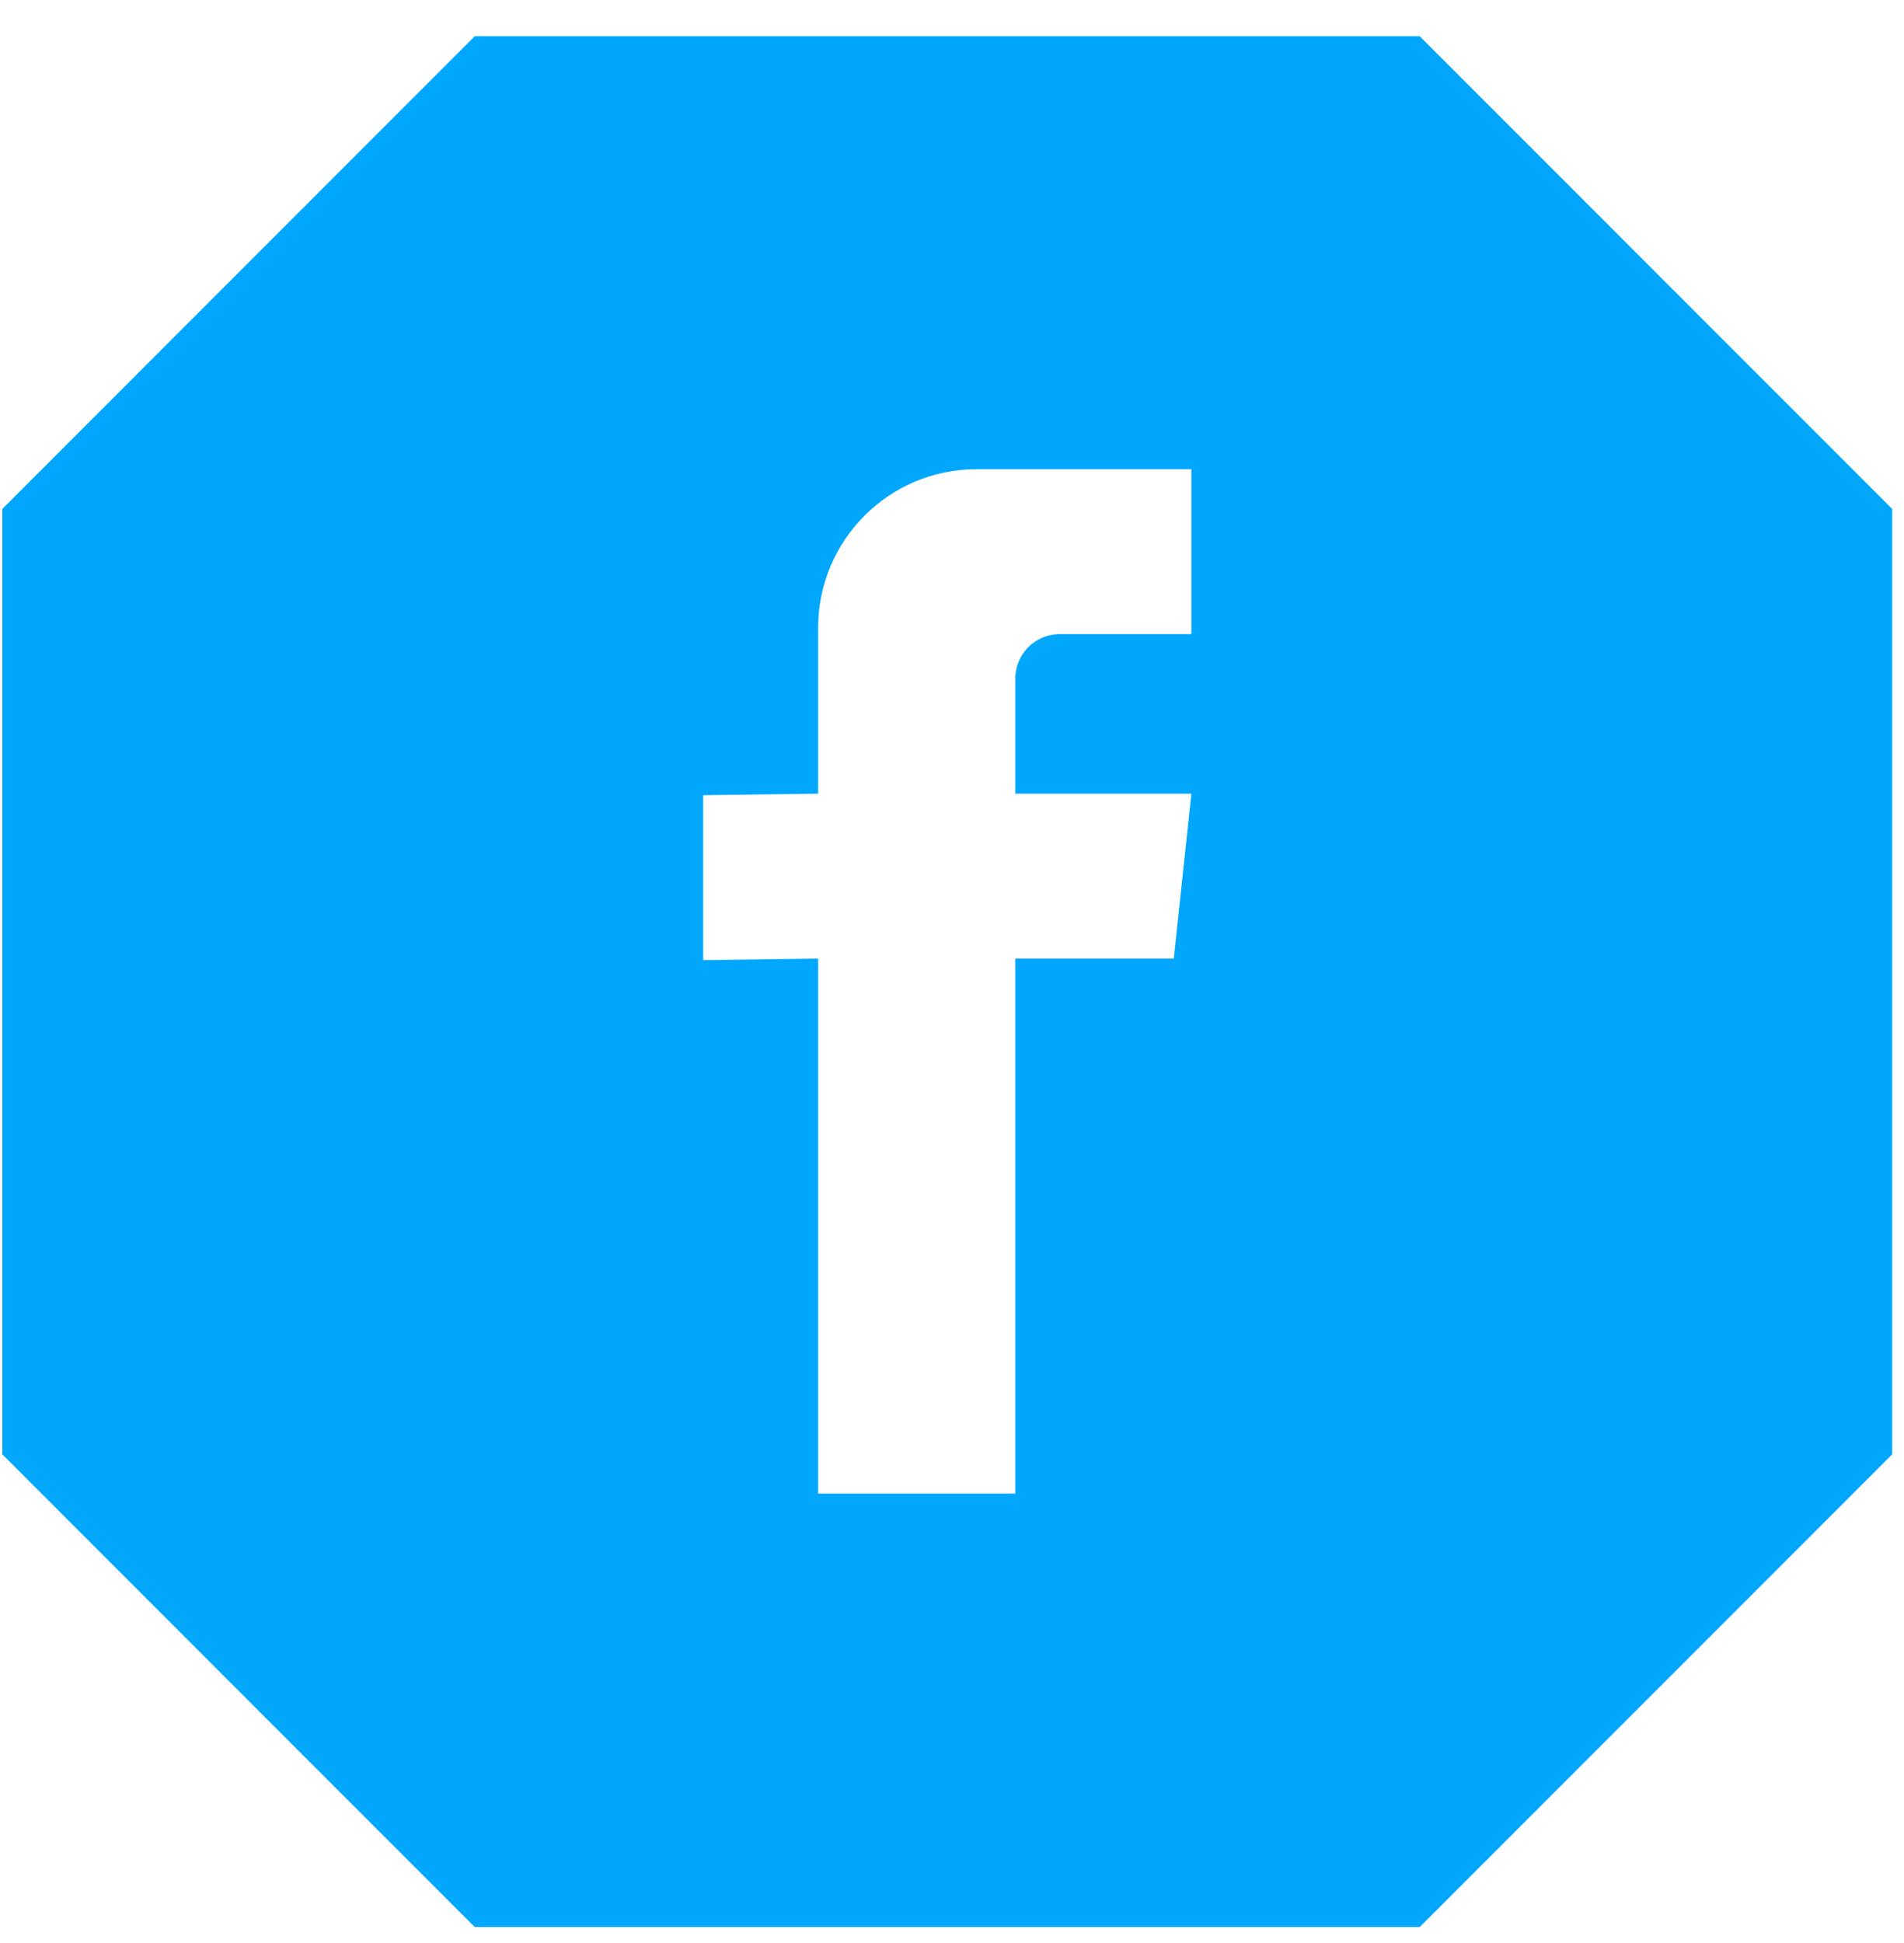 <?xml version="1.0" encoding="UTF-8"?> <svg xmlns="http://www.w3.org/2000/svg" width="50" height="51" viewBox="0 0 50 51" fill="none"> <path fill-rule="evenodd" clip-rule="evenodd" d="M37.282 0.951L49.69 13.359V25.766V38.173L37.282 50.581H24.875H12.467L0.06 38.173V25.766V13.359L12.467 0.951H24.875H37.282ZM21.485 16.477C21.485 14.178 23.349 12.315 25.648 12.315H31.286V16.644H27.832C27.184 16.644 26.663 17.165 26.663 17.813V20.832H31.286L30.825 25.161H26.663V39.204H21.485V25.161L18.466 25.201V20.872L21.485 20.832V16.477Z" fill="#01A7FD"></path> </svg> 